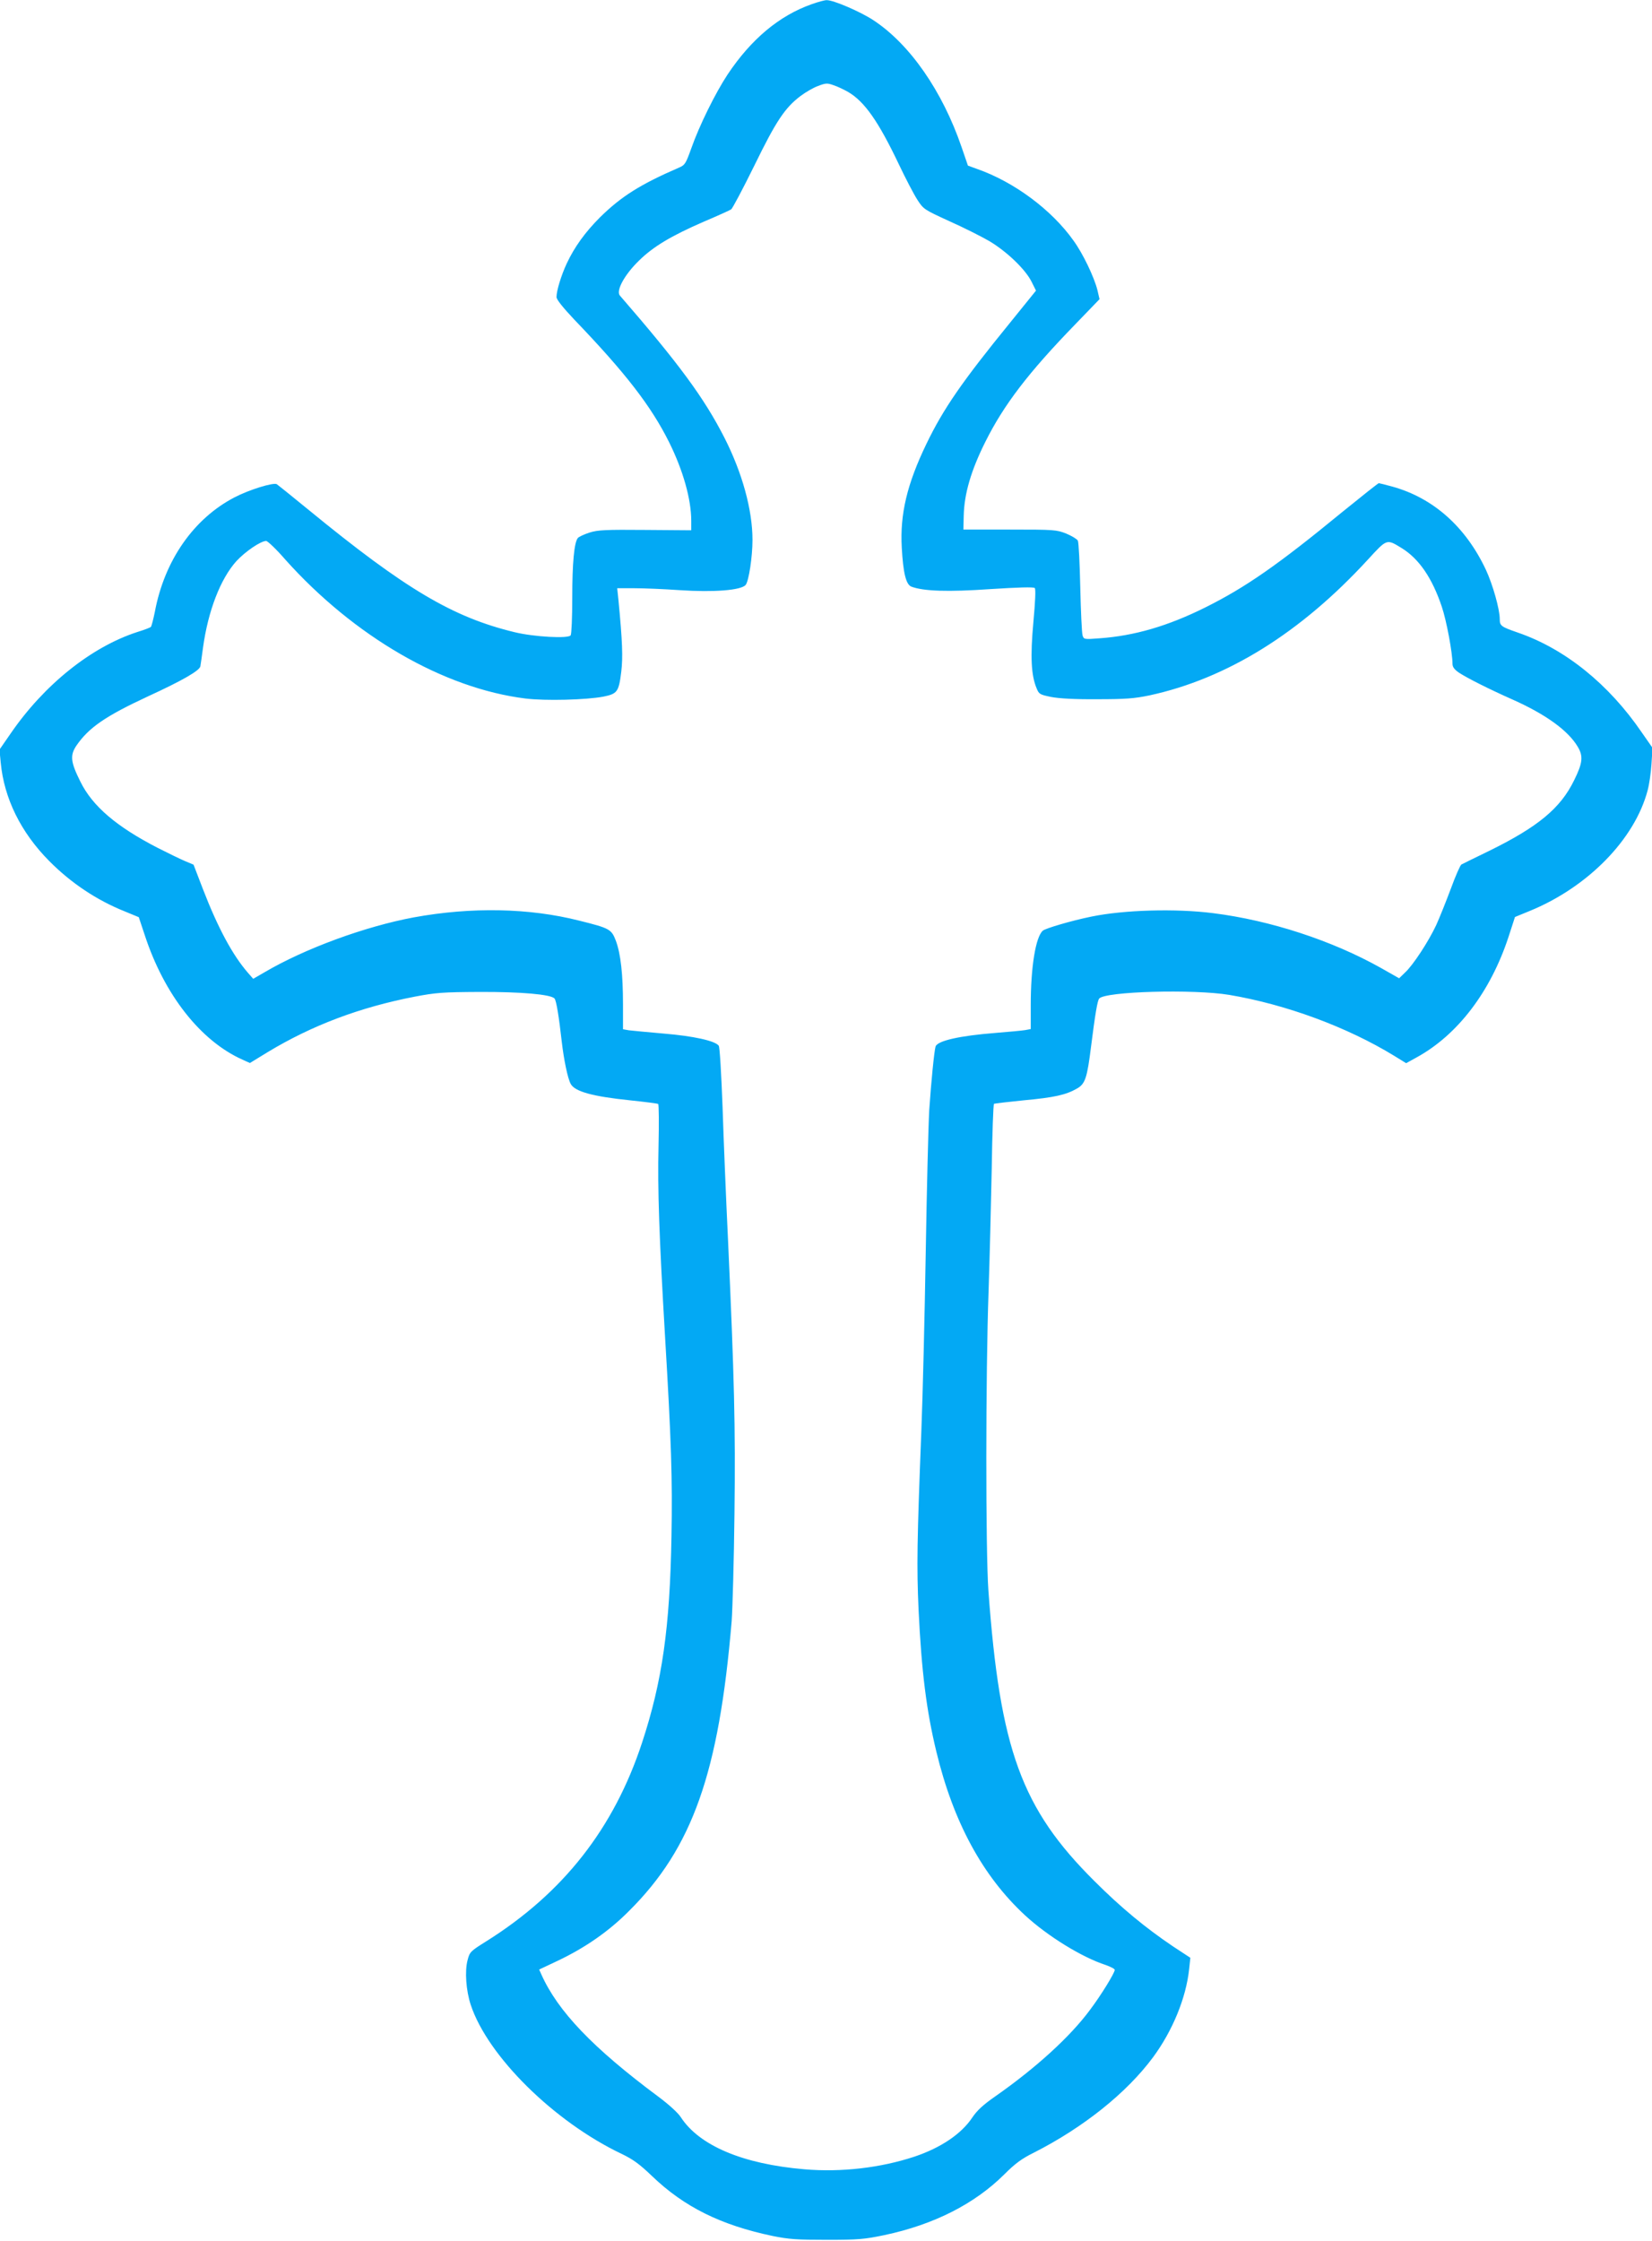 <?xml version="1.0" standalone="no"?>
<!DOCTYPE svg PUBLIC "-//W3C//DTD SVG 20010904//EN"
 "http://www.w3.org/TR/2001/REC-SVG-20010904/DTD/svg10.dtd">
<svg version="1.0" xmlns="http://www.w3.org/2000/svg"
 width="944pt" height="1280pt" viewBox="0 0 944 1280"
 preserveAspectRatio="xMidYMid meet">
<g transform="translate(0,1280) scale(0.1,-0.1)"
fill="#03a9f4" stroke="none">
<path d="M4638 12776 c-186 -66 -345 -199 -480 -401 -70 -106 -162 -292 -208
-423 -31 -86 -36 -95 -69 -109 -222 -96 -331 -165 -452 -284 -85 -85 -146
-169 -191 -265 -31 -67 -58 -154 -58 -191 0 -14 36 -59 103 -130 292 -304 437
-492 540 -698 80 -161 127 -326 127 -451 l0 -53 -262 2 c-226 2 -271 0 -319
-15 -31 -10 -61 -24 -67 -31 -21 -25 -32 -143 -32 -342 0 -110 -4 -206 -9
-214 -13 -20 -211 -9 -321 18 -352 85 -623 245 -1177 699 -93 76 -175 142
-181 146 -19 12 -160 -32 -242 -75 -233 -121 -400 -360 -455 -653 -9 -44 -19
-83 -23 -87 -4 -4 -38 -17 -77 -29 -263 -85 -533 -301 -725 -581 l-63 -91 7
-73 c19 -205 115 -400 278 -564 124 -125 271 -223 431 -287 l80 -33 34 -102
c111 -340 319 -605 559 -712 l42 -19 103 63 c252 152 524 255 839 316 121 23
160 26 370 27 237 1 410 -14 429 -38 10 -12 25 -103 41 -246 12 -104 34 -210
51 -241 23 -44 125 -72 338 -94 85 -9 158 -18 162 -21 4 -2 5 -111 2 -242 -6
-245 4 -521 37 -1082 36 -603 43 -817 37 -1145 -9 -524 -53 -829 -168 -1179
-161 -490 -451 -859 -889 -1134 -91 -57 -96 -61 -108 -108 -17 -63 -9 -174 18
-256 97 -293 476 -667 860 -850 67 -32 104 -59 175 -127 184 -177 394 -281
690 -343 94 -19 140 -22 310 -22 178 0 214 3 329 27 283 60 515 178 685 347
60 60 98 89 167 123 284 144 532 342 683 546 112 152 188 338 206 502 l7 66
-99 65 c-156 105 -297 221 -449 373 -417 414 -540 752 -606 1660 -16 224 -16
1238 1 1709 6 181 14 495 18 698 3 203 9 371 13 373 4 2 81 11 171 20 174 16
240 31 303 67 47 27 58 58 81 243 23 182 36 259 46 271 33 41 539 55 744 21
325 -55 672 -183 942 -348 l68 -42 60 33 c235 129 422 375 525 688 l37 114 83
34 c333 136 601 409 675 689 9 33 19 101 22 151 l6 92 -62 89 c-188 275 -437
476 -706 569 -98 34 -105 39 -105 78 0 56 -40 197 -79 281 -115 245 -300 410
-533 475 -40 11 -76 20 -79 20 -4 0 -97 -74 -208 -164 -370 -304 -555 -432
-784 -546 -213 -106 -405 -162 -603 -176 -90 -7 -91 -6 -98 17 -4 13 -10 137
-13 274 -3 138 -9 258 -14 267 -5 9 -35 27 -66 40 -56 22 -69 23 -323 23
l-265 0 2 80 c3 125 42 258 123 420 106 213 247 397 514 672 l139 144 -12 52
c-19 75 -83 209 -137 283 -124 175 -339 335 -551 409 l-52 19 -36 105 c-110
321 -296 589 -505 726 -73 48 -226 114 -265 114 -11 1 -50 -10 -87 -23z m208
-501 c94 -55 173 -167 291 -415 38 -80 85 -170 105 -201 35 -54 38 -56 182
-122 81 -36 184 -88 229 -114 99 -59 205 -160 241 -231 l26 -52 -148 -183
c-273 -335 -381 -491 -478 -692 -111 -230 -152 -402 -141 -594 8 -144 24 -210
55 -222 69 -26 208 -31 451 -14 158 10 247 13 254 6 6 -6 3 -75 -8 -195 -18
-197 -13 -304 19 -379 13 -32 19 -35 82 -48 46 -9 136 -14 264 -13 163 0 212
4 299 22 443 96 863 357 1247 775 111 121 107 119 194 66 99 -61 174 -171 229
-335 27 -80 61 -263 61 -326 0 -18 11 -33 38 -51 49 -32 173 -94 301 -151 194
-86 322 -179 377 -272 32 -54 28 -92 -21 -191 -78 -160 -206 -266 -487 -404
-79 -38 -149 -73 -157 -77 -7 -4 -34 -66 -60 -137 -27 -72 -64 -165 -84 -209
-44 -94 -132 -229 -179 -272 l-33 -32 -104 59 c-280 157 -632 272 -959 313
-213 27 -509 19 -697 -20 -112 -23 -259 -66 -276 -80 -41 -36 -69 -207 -69
-425 l0 -137 -32 -6 c-18 -3 -94 -10 -168 -16 -206 -16 -334 -45 -344 -78 -8
-29 -25 -200 -36 -362 -5 -85 -14 -450 -20 -810 -6 -360 -17 -819 -25 -1020
-25 -637 -27 -779 -16 -1025 17 -354 45 -577 102 -812 97 -401 264 -709 506
-933 129 -119 325 -240 461 -284 28 -10 52 -22 52 -28 0 -17 -77 -143 -141
-228 -113 -153 -308 -331 -541 -494 -69 -48 -104 -80 -131 -120 -63 -95 -180
-174 -332 -225 -194 -64 -417 -90 -629 -72 -352 30 -600 135 -706 298 -16 25
-69 73 -131 119 -371 276 -572 486 -666 697 l-12 27 106 50 c156 74 292 168
408 285 362 360 513 788 586 1655 5 69 13 346 16 615 6 501 -1 771 -37 1565
-11 228 -25 568 -31 755 -7 187 -16 346 -22 352 -21 28 -144 55 -312 69 -93 8
-185 17 -202 19 l-33 6 0 142 c0 171 -13 289 -41 364 -25 65 -35 71 -208 114
-287 73 -617 79 -946 19 -279 -52 -623 -178 -854 -314 l-64 -37 -29 33 c-89
102 -173 258 -259 481 l-53 138 -50 21 c-28 12 -98 46 -155 75 -235 121 -373
238 -442 379 -56 112 -60 150 -21 207 71 102 166 167 407 279 198 91 295 147
300 172 2 12 9 59 15 106 29 211 100 394 191 495 51 55 139 115 170 115 8 0
58 -47 109 -106 394 -440 905 -736 1373 -794 113 -14 347 -8 446 11 78 16 87
27 101 141 10 84 7 171 -16 411 l-7 67 100 0 c55 0 171 -5 257 -11 194 -13
351 -1 377 30 18 22 39 161 39 257 0 172 -59 385 -161 585 -115 225 -257 419
-597 811 -23 27 26 118 108 198 82 81 184 142 370 223 80 34 151 66 158 71 7
4 67 117 132 249 125 256 175 331 265 399 28 21 72 47 100 57 44 17 53 17 89
4 22 -7 59 -25 82 -38z"/>
</g>
</svg>
